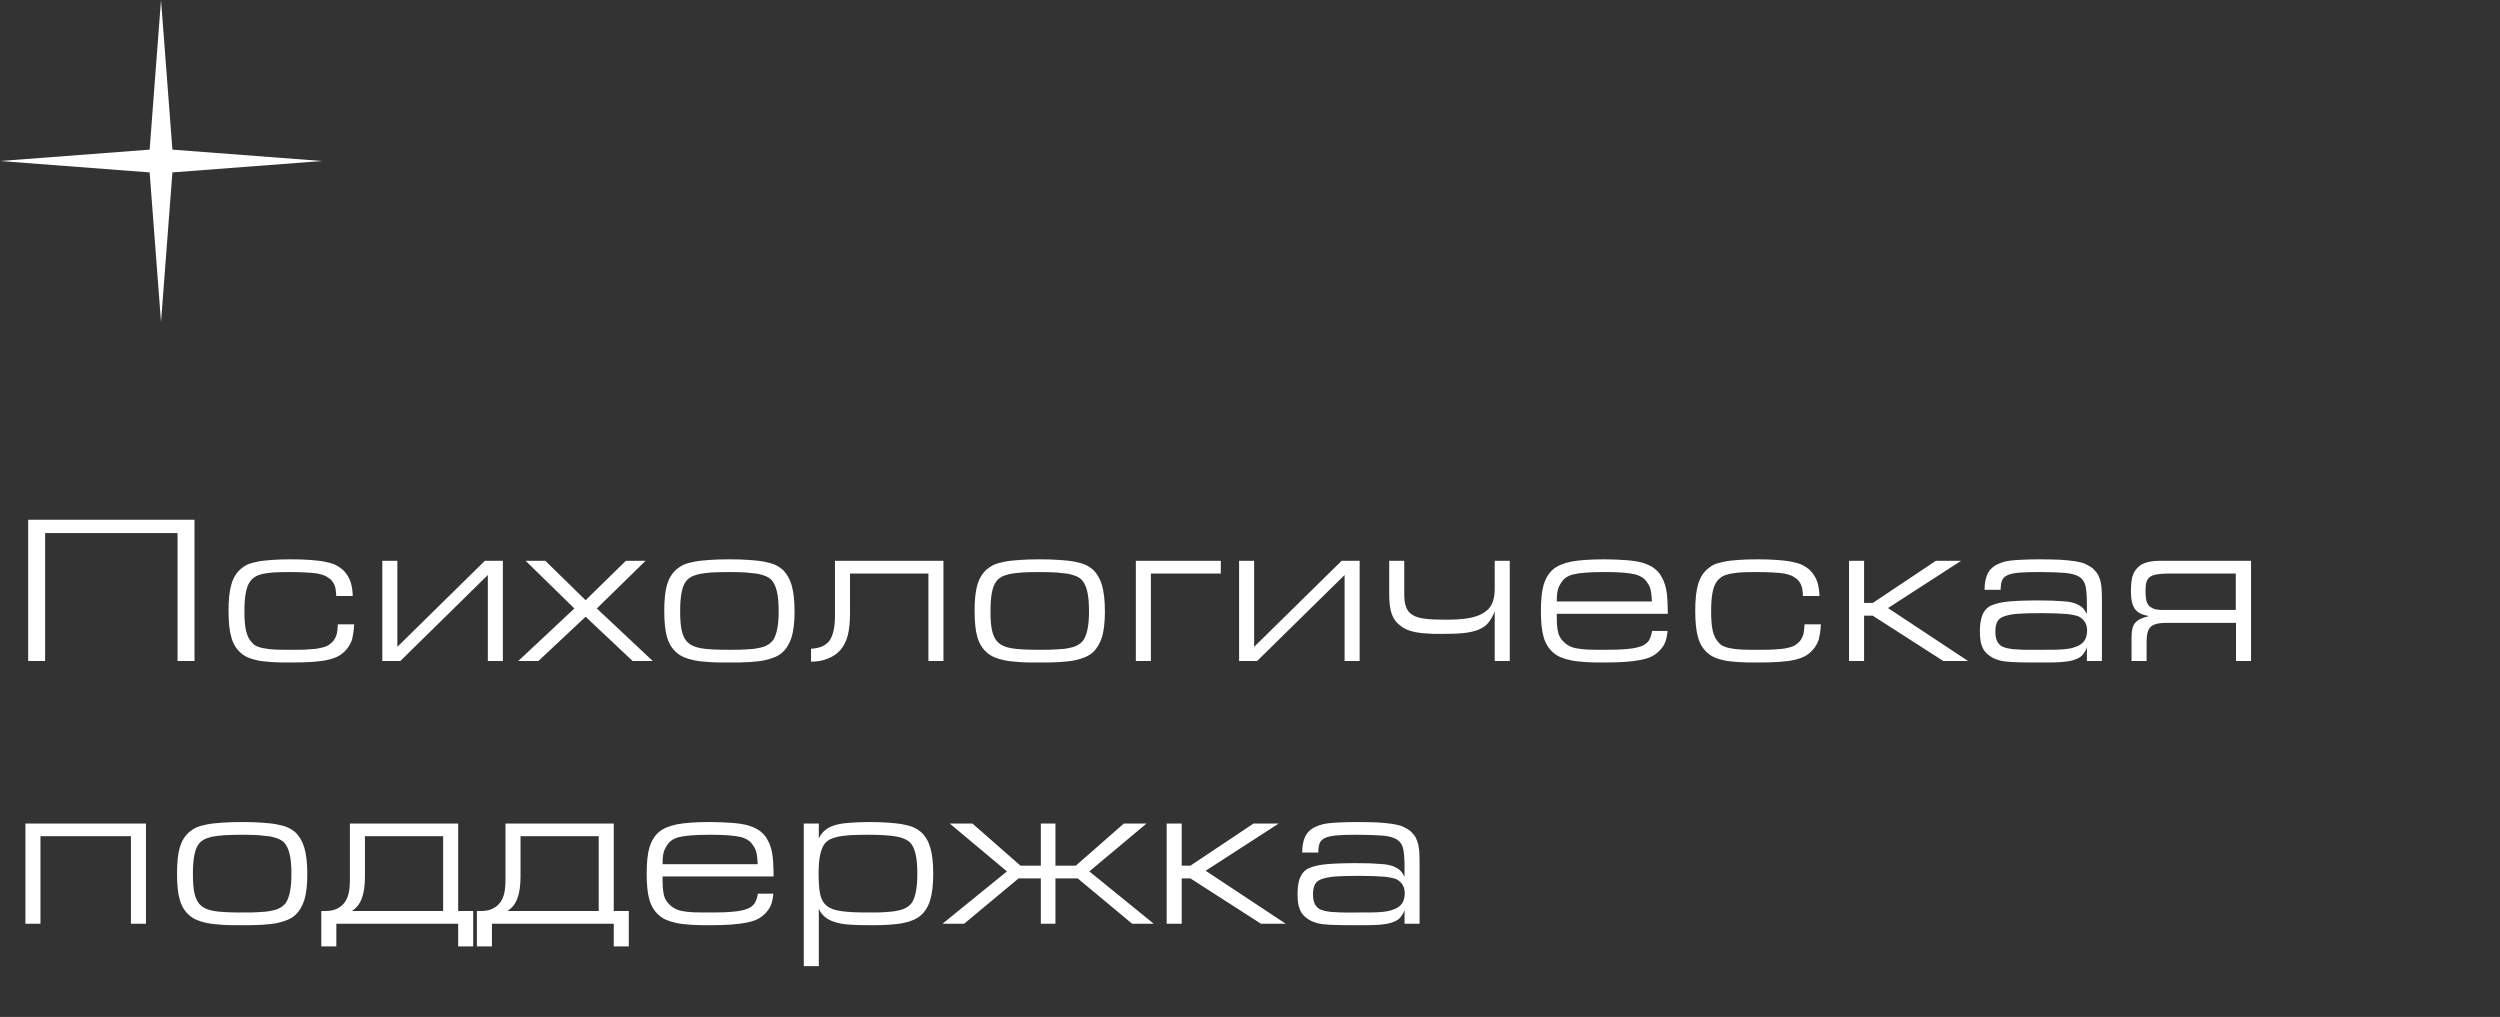 <?xml version="1.0" encoding="UTF-8"?> <svg xmlns="http://www.w3.org/2000/svg" width="295" height="120" viewBox="0 0 295 120" fill="none"><rect x="0" y="0" width="295" height="120" fill="#333333" stroke="none"/><path d="M22.95 78H20.95V62.9H5.325V78H3.325V61.325H22.95V78ZM41.792 73.675C41.767 74.075 41.742 74.425 41.692 74.7C41.642 75 41.592 75.25 41.542 75.475C41.467 75.7 41.367 75.9 41.267 76.075C41.167 76.275 41.042 76.45 40.892 76.625C40.642 76.925 40.342 77.175 40.017 77.375C39.667 77.575 39.242 77.725 38.742 77.85C38.217 77.975 37.592 78.05 36.892 78.1C36.192 78.15 35.342 78.175 34.342 78.175C33.467 78.175 32.717 78.175 32.067 78.125C31.417 78.075 30.867 78.025 30.392 77.925C29.917 77.825 29.517 77.7 29.192 77.55C28.867 77.4 28.592 77.225 28.367 77C27.867 76.55 27.492 75.95 27.292 75.175C27.067 74.425 26.967 73.375 26.967 72.075C26.967 70.8 27.067 69.775 27.292 69C27.492 68.25 27.867 67.625 28.367 67.175C28.592 66.975 28.867 66.775 29.192 66.625C29.517 66.475 29.917 66.375 30.392 66.275C30.842 66.175 31.392 66.125 32.042 66.075C32.692 66.025 33.442 66 34.317 66C35.192 66 35.967 66.025 36.617 66.075C37.267 66.125 37.817 66.175 38.292 66.275C38.767 66.375 39.167 66.475 39.517 66.625C39.842 66.775 40.142 66.975 40.392 67.175C40.767 67.525 41.067 67.95 41.267 68.4C41.467 68.85 41.567 69.425 41.617 70.075V70.325H39.667V70.075C39.642 69.7 39.592 69.375 39.492 69.1C39.392 68.85 39.242 68.6 39.017 68.375C38.817 68.225 38.617 68.075 38.392 67.95C38.142 67.85 37.842 67.75 37.467 67.675C37.092 67.625 36.642 67.575 36.092 67.55C35.542 67.525 34.892 67.5 34.142 67.5C33.392 67.5 32.742 67.525 32.242 67.55C31.742 67.6 31.317 67.65 30.967 67.725C30.617 67.825 30.317 67.925 30.117 68.05C29.892 68.2 29.692 68.375 29.542 68.575C29.067 69.175 28.842 70.325 28.842 72.075C28.842 73.075 28.892 73.875 29.042 74.475C29.192 75.075 29.417 75.5 29.717 75.8C29.867 76 30.067 76.15 30.292 76.25C30.517 76.35 30.817 76.45 31.167 76.5C31.517 76.575 31.942 76.625 32.467 76.65C32.967 76.675 33.617 76.675 34.392 76.675C35.192 76.675 35.892 76.675 36.442 76.625C36.992 76.6 37.467 76.55 37.842 76.45C38.217 76.375 38.517 76.275 38.767 76.125C38.992 75.975 39.192 75.8 39.392 75.55C39.542 75.325 39.667 75.075 39.742 74.8C39.792 74.55 39.842 74.175 39.867 73.675H41.792ZM47.239 78H45.114V66.175H46.889V76.325L57.214 66.175H59.339V78H57.564V67.85L47.239 78ZM67.777 71.8L62.027 66.175H64.352L69.102 70.825L73.852 66.175H76.177L70.427 71.8L77.027 78H74.652L69.102 72.775L63.527 78H61.152L67.777 71.8ZM86.058 66C86.958 66 87.733 66.025 88.408 66.075C89.083 66.125 89.658 66.175 90.158 66.275C90.658 66.375 91.058 66.475 91.408 66.625C91.758 66.775 92.058 66.975 92.308 67.175C92.808 67.65 93.183 68.275 93.408 69.025C93.633 69.8 93.758 70.85 93.758 72.175C93.758 73.425 93.633 74.45 93.408 75.2C93.158 75.95 92.808 76.55 92.308 77C92.058 77.225 91.758 77.4 91.408 77.55C91.058 77.7 90.658 77.825 90.158 77.925C89.658 78.025 89.083 78.075 88.408 78.125C87.733 78.175 86.958 78.175 86.058 78.175C85.158 78.175 84.358 78.175 83.708 78.125C83.033 78.075 82.458 78.025 81.958 77.925C81.458 77.825 81.058 77.7 80.708 77.55C80.358 77.4 80.083 77.225 79.833 77C79.308 76.55 78.933 75.95 78.708 75.175C78.483 74.425 78.383 73.375 78.383 72.075C78.383 70.8 78.483 69.775 78.708 69C78.933 68.25 79.308 67.625 79.833 67.175C80.083 66.975 80.358 66.775 80.708 66.625C81.058 66.475 81.458 66.375 81.958 66.275C82.458 66.175 83.033 66.125 83.708 66.075C84.358 66.025 85.158 66 86.058 66ZM86.108 67.5C85.283 67.5 84.583 67.525 84.008 67.55C83.433 67.6 82.958 67.65 82.558 67.725C82.158 67.825 81.833 67.925 81.583 68.05C81.333 68.2 81.133 68.35 80.983 68.55C80.483 69.15 80.258 70.325 80.258 72.075C80.258 73.075 80.308 73.875 80.458 74.475C80.608 75.075 80.833 75.525 81.183 75.825C81.508 76.15 82.033 76.375 82.758 76.5C83.483 76.625 84.583 76.675 86.083 76.675C86.883 76.675 87.558 76.675 88.133 76.625C88.708 76.6 89.183 76.55 89.583 76.45C89.983 76.375 90.283 76.275 90.533 76.125C90.783 76 90.983 75.825 91.158 75.625C91.633 75 91.883 73.85 91.883 72.15C91.883 71.125 91.808 70.325 91.658 69.725C91.508 69.125 91.283 68.675 90.958 68.35C90.783 68.2 90.583 68.075 90.333 67.975C90.083 67.875 89.758 67.775 89.383 67.7C88.983 67.65 88.533 67.6 88.008 67.55C87.458 67.525 86.833 67.5 86.108 67.5ZM100.302 72.35C100.302 73.45 100.202 74.325 100.027 75.025C99.827 75.725 99.527 76.3 99.127 76.75C98.727 77.175 98.252 77.5 97.652 77.725C97.052 77.975 96.402 78.075 95.702 78.075V76.55C96.702 76.5 97.427 76.2 97.877 75.6C98.302 75 98.527 74.025 98.527 72.675V66.175H111.327V78H109.552V67.675H100.302V72.35ZM122.679 66C123.579 66 124.354 66.025 125.029 66.075C125.704 66.125 126.279 66.175 126.779 66.275C127.279 66.375 127.679 66.475 128.029 66.625C128.379 66.775 128.679 66.975 128.929 67.175C129.429 67.65 129.804 68.275 130.029 69.025C130.254 69.8 130.379 70.85 130.379 72.175C130.379 73.425 130.254 74.45 130.029 75.2C129.779 75.95 129.429 76.55 128.929 77C128.679 77.225 128.379 77.4 128.029 77.55C127.679 77.7 127.279 77.825 126.779 77.925C126.279 78.025 125.704 78.075 125.029 78.125C124.354 78.175 123.579 78.175 122.679 78.175C121.779 78.175 120.979 78.175 120.329 78.125C119.654 78.075 119.079 78.025 118.579 77.925C118.079 77.825 117.679 77.7 117.329 77.55C116.979 77.4 116.704 77.225 116.454 77C115.929 76.55 115.554 75.95 115.329 75.175C115.104 74.425 115.004 73.375 115.004 72.075C115.004 70.8 115.104 69.775 115.329 69C115.554 68.25 115.929 67.625 116.454 67.175C116.704 66.975 116.979 66.775 117.329 66.625C117.679 66.475 118.079 66.375 118.579 66.275C119.079 66.175 119.654 66.125 120.329 66.075C120.979 66.025 121.779 66 122.679 66ZM122.729 67.5C121.904 67.5 121.204 67.525 120.629 67.55C120.054 67.6 119.579 67.65 119.179 67.725C118.779 67.825 118.454 67.925 118.204 68.05C117.954 68.2 117.754 68.35 117.604 68.55C117.104 69.15 116.879 70.325 116.879 72.075C116.879 73.075 116.929 73.875 117.079 74.475C117.229 75.075 117.454 75.525 117.804 75.825C118.129 76.15 118.654 76.375 119.379 76.5C120.104 76.625 121.204 76.675 122.704 76.675C123.504 76.675 124.179 76.675 124.754 76.625C125.329 76.6 125.804 76.55 126.204 76.45C126.604 76.375 126.904 76.275 127.154 76.125C127.404 76 127.604 75.825 127.779 75.625C128.254 75 128.504 73.85 128.504 72.15C128.504 71.125 128.429 70.325 128.279 69.725C128.129 69.125 127.904 68.675 127.579 68.35C127.404 68.2 127.204 68.075 126.954 67.975C126.704 67.875 126.379 67.775 126.004 67.7C125.604 67.65 125.154 67.6 124.629 67.55C124.079 67.525 123.454 67.5 122.729 67.5ZM135.805 78H134.03V66.175H144.055V67.675H135.805V78ZM148.338 78H146.213V66.175H147.988V76.325L158.313 66.175H160.438V78H158.663V67.85L148.338 78ZM178.151 78H176.376V72.125C176.176 72.675 175.926 73.1 175.651 73.45C175.376 73.8 175.001 74.075 174.526 74.275C174.051 74.475 173.451 74.625 172.726 74.7C172.001 74.775 171.101 74.8 170.051 74.8C169.401 74.8 168.851 74.8 168.351 74.75C167.851 74.725 167.426 74.675 167.051 74.6C166.651 74.525 166.326 74.425 166.026 74.3C165.726 74.175 165.476 74.025 165.251 73.825C164.751 73.475 164.426 73 164.226 72.45C164.026 71.9 163.926 71.1 163.926 70.1V66.175H165.701V70C165.701 70.65 165.751 71.175 165.901 71.575C166.026 71.975 166.276 72.3 166.626 72.525C166.976 72.775 167.476 72.925 168.101 73C168.726 73.1 169.551 73.125 170.551 73.125C171.601 73.125 172.501 73.075 173.251 72.95C173.976 72.825 174.576 72.625 175.051 72.325C175.501 72.05 175.851 71.7 176.051 71.25C176.251 70.8 176.376 70.25 176.376 69.6V66.175H178.151V78ZM183.7 72.425C183.7 72.925 183.7 73.35 183.725 73.7C183.75 74.05 183.8 74.325 183.85 74.575C183.9 74.825 183.975 75.025 184.075 75.175C184.175 75.35 184.3 75.525 184.45 75.675C184.65 75.875 184.85 76.05 185.1 76.175C185.325 76.325 185.625 76.425 186 76.5C186.35 76.575 186.825 76.625 187.375 76.65C187.925 76.675 188.6 76.675 189.45 76.675C190.5 76.675 191.35 76.65 192.05 76.575C192.725 76.525 193.275 76.4 193.675 76.25C194.075 76.1 194.375 75.875 194.575 75.575C194.75 75.275 194.875 74.9 194.95 74.45H196.775C196.725 75 196.625 75.45 196.475 75.825C196.325 76.2 196.075 76.525 195.775 76.825C195.525 77.075 195.225 77.3 194.875 77.475C194.525 77.65 194.075 77.775 193.575 77.875C193.075 77.975 192.475 78.05 191.775 78.1C191.075 78.15 190.275 78.175 189.35 78.175C188.5 78.175 187.75 78.175 187.1 78.125C186.45 78.075 185.875 78.025 185.4 77.925C184.9 77.825 184.5 77.7 184.15 77.55C183.8 77.4 183.525 77.225 183.275 77C182.75 76.55 182.375 75.95 182.15 75.175C181.925 74.425 181.825 73.4 181.825 72.1C181.825 70.8 181.925 69.775 182.15 69C182.375 68.25 182.75 67.625 183.275 67.175C183.75 66.775 184.45 66.475 185.375 66.275C186.3 66.1 187.625 66 189.325 66C190.325 66 191.175 66.05 191.9 66.1C192.6 66.15 193.225 66.25 193.725 66.375C194.225 66.525 194.65 66.7 195 66.925C195.35 67.15 195.625 67.425 195.875 67.75C196.025 68 196.175 68.25 196.3 68.525C196.425 68.825 196.525 69.15 196.6 69.5C196.675 69.85 196.725 70.275 196.75 70.75C196.775 71.25 196.8 71.8 196.8 72.425H183.7ZM194.925 70.975C194.9 70.5 194.875 70.125 194.825 69.85C194.775 69.575 194.7 69.3 194.575 69.05C194.4 68.75 194.2 68.475 193.975 68.275C193.725 68.075 193.425 67.925 193.05 67.8C192.65 67.7 192.175 67.625 191.575 67.575C190.975 67.525 190.225 67.5 189.325 67.5C188.425 67.5 187.65 67.525 187.05 67.575C186.45 67.625 185.95 67.7 185.55 67.8C185.15 67.925 184.85 68.075 184.625 68.275C184.4 68.475 184.2 68.75 184.05 69.05C183.9 69.3 183.825 69.55 183.775 69.825C183.725 70.1 183.7 70.475 183.7 70.975H194.925ZM214.863 73.675C214.838 74.075 214.813 74.425 214.763 74.7C214.713 75 214.663 75.25 214.613 75.475C214.538 75.7 214.438 75.9 214.338 76.075C214.238 76.275 214.113 76.45 213.963 76.625C213.713 76.925 213.413 77.175 213.088 77.375C212.738 77.575 212.313 77.725 211.813 77.85C211.288 77.975 210.663 78.05 209.963 78.1C209.263 78.15 208.413 78.175 207.413 78.175C206.538 78.175 205.788 78.175 205.138 78.125C204.488 78.075 203.938 78.025 203.463 77.925C202.988 77.825 202.588 77.7 202.263 77.55C201.938 77.4 201.663 77.225 201.438 77C200.938 76.55 200.563 75.95 200.363 75.175C200.138 74.425 200.038 73.375 200.038 72.075C200.038 70.8 200.138 69.775 200.363 69C200.563 68.25 200.938 67.625 201.438 67.175C201.663 66.975 201.938 66.775 202.263 66.625C202.588 66.475 202.988 66.375 203.463 66.275C203.913 66.175 204.463 66.125 205.113 66.075C205.763 66.025 206.513 66 207.388 66C208.263 66 209.038 66.025 209.688 66.075C210.338 66.125 210.888 66.175 211.363 66.275C211.838 66.375 212.238 66.475 212.588 66.625C212.913 66.775 213.213 66.975 213.463 67.175C213.838 67.525 214.138 67.95 214.338 68.4C214.538 68.85 214.638 69.425 214.688 70.075V70.325H212.738V70.075C212.713 69.7 212.663 69.375 212.563 69.1C212.463 68.85 212.313 68.6 212.088 68.375C211.888 68.225 211.688 68.075 211.463 67.95C211.213 67.85 210.913 67.75 210.538 67.675C210.163 67.625 209.713 67.575 209.163 67.55C208.613 67.525 207.963 67.5 207.213 67.5C206.463 67.5 205.813 67.525 205.313 67.55C204.813 67.6 204.388 67.65 204.038 67.725C203.688 67.825 203.388 67.925 203.188 68.05C202.963 68.2 202.763 68.375 202.613 68.575C202.138 69.175 201.913 70.325 201.913 72.075C201.913 73.075 201.963 73.875 202.113 74.475C202.263 75.075 202.488 75.5 202.788 75.8C202.938 76 203.138 76.15 203.363 76.25C203.588 76.35 203.888 76.45 204.238 76.5C204.588 76.575 205.013 76.625 205.538 76.65C206.038 76.675 206.688 76.675 207.463 76.675C208.263 76.675 208.963 76.675 209.513 76.625C210.063 76.6 210.538 76.55 210.913 76.45C211.288 76.375 211.588 76.275 211.838 76.125C212.063 75.975 212.263 75.8 212.463 75.55C212.613 75.325 212.738 75.075 212.813 74.8C212.863 74.55 212.913 74.175 212.938 73.675H214.863ZM218.186 66.175H219.961V71.15H220.986L228.436 66.175H231.411L222.786 71.75L232.236 78H229.311L220.986 72.65H219.961V78H218.186V66.175ZM234.178 69.6C234.178 68.825 234.303 68.225 234.503 67.775C234.703 67.325 235.028 66.975 235.478 66.7C235.703 66.575 235.953 66.475 236.228 66.375C236.503 66.275 236.828 66.2 237.228 66.15C237.603 66.1 238.053 66.075 238.603 66.05C239.153 66.025 239.803 66 240.578 66C241.578 66 242.403 66.025 243.103 66.05C243.803 66.1 244.378 66.15 244.853 66.225C245.328 66.3 245.728 66.4 246.028 66.525C246.328 66.675 246.628 66.825 246.903 67.025C247.103 67.225 247.278 67.4 247.428 67.6C247.578 67.8 247.678 68.05 247.778 68.325C247.878 68.6 247.928 68.925 247.978 69.3C248.003 69.7 248.028 70.15 248.028 70.7V78H246.253V76.4C246.103 76.8 245.903 77.1 245.703 77.325C245.478 77.55 245.178 77.725 244.778 77.85C244.378 78 243.853 78.075 243.203 78.125C242.553 78.175 241.703 78.175 240.703 78.175C239.703 78.175 238.903 78.175 238.253 78.15C237.603 78.15 237.053 78.1 236.603 78.05C236.153 78 235.803 77.9 235.553 77.8C235.278 77.7 235.028 77.575 234.828 77.425C234.378 77.125 234.078 76.775 233.903 76.325C233.703 75.875 233.628 75.275 233.628 74.475C233.628 73.05 233.953 72.1 234.653 71.625C234.853 71.475 235.128 71.375 235.428 71.275C235.728 71.175 236.103 71.1 236.553 71.025C237.003 70.975 237.528 70.925 238.153 70.9C238.778 70.875 239.528 70.85 240.403 70.85C241.103 70.85 241.678 70.875 242.178 70.875C242.678 70.9 243.103 70.925 243.453 70.95C243.803 70.975 244.078 71 244.328 71.05C244.553 71.1 244.753 71.175 244.953 71.225C245.278 71.375 245.528 71.525 245.728 71.7C245.928 71.9 246.103 72.15 246.253 72.475V71.225C246.253 70.375 246.203 69.7 246.103 69.2C246.003 68.7 245.753 68.325 245.378 68.075C244.978 67.825 244.428 67.675 243.678 67.6C242.928 67.55 241.928 67.5 240.628 67.5C239.628 67.5 238.853 67.525 238.253 67.575C237.653 67.625 237.203 67.725 236.878 67.875C236.553 68.025 236.328 68.25 236.228 68.525C236.128 68.8 236.078 69.15 236.078 69.6H234.178ZM240.928 72.35C239.753 72.35 238.803 72.375 238.103 72.425C237.378 72.475 236.828 72.6 236.428 72.75C236.028 72.9 235.778 73.125 235.653 73.425C235.503 73.725 235.453 74.1 235.453 74.55C235.453 75.6 235.828 76.225 236.628 76.425C236.778 76.475 236.978 76.525 237.203 76.55C237.403 76.6 237.678 76.625 237.978 76.625C238.278 76.65 238.653 76.675 239.103 76.675C239.553 76.675 240.103 76.675 240.753 76.675C241.903 76.675 242.803 76.675 243.403 76.625C244.003 76.575 244.503 76.5 244.853 76.35C245.353 76.2 245.703 75.95 245.928 75.65C246.153 75.35 246.278 74.925 246.278 74.4C246.278 73.65 245.953 73.1 245.303 72.75C245.003 72.625 244.528 72.525 243.878 72.45C243.203 72.4 242.228 72.35 240.928 72.35ZM255.898 67.675C255.323 67.675 254.873 67.725 254.523 67.775C254.173 67.825 253.898 67.925 253.698 68.075C253.498 68.225 253.348 68.45 253.273 68.7C253.198 68.975 253.173 69.325 253.173 69.725C253.173 70.325 253.223 70.75 253.323 71.05C253.423 71.35 253.623 71.575 253.923 71.725C254.023 71.775 254.098 71.825 254.198 71.85C254.298 71.9 254.398 71.925 254.548 71.925C254.673 71.95 254.848 71.975 255.048 71.975C255.248 71.975 255.498 71.975 255.848 71.975H263.823V67.675H255.898ZM263.848 78V73.5H255.548C254.673 73.5 254.073 73.675 253.773 73.975C253.448 74.3 253.298 74.875 253.298 75.725V78H251.523V75.175C251.523 74.425 251.648 73.85 251.948 73.5C252.223 73.15 252.748 72.9 253.498 72.725V72.675C252.748 72.55 252.198 72.275 251.898 71.825C251.598 71.4 251.448 70.725 251.448 69.8C251.448 68.9 251.523 68.225 251.723 67.75C251.923 67.275 252.248 66.9 252.723 66.6C253.248 66.325 253.948 66.175 254.798 66.175H265.623V78H263.848ZM4.775 109H3V97.175H17.225V109H15.45V98.675H4.775V109ZM28.563 97C29.463 97 30.238 97.025 30.913 97.075C31.588 97.125 32.163 97.175 32.663 97.275C33.163 97.375 33.563 97.475 33.913 97.625C34.263 97.775 34.563 97.975 34.813 98.175C35.313 98.65 35.688 99.275 35.913 100.025C36.138 100.8 36.263 101.85 36.263 103.175C36.263 104.425 36.138 105.45 35.913 106.2C35.663 106.95 35.313 107.55 34.813 108C34.563 108.225 34.263 108.4 33.913 108.55C33.563 108.7 33.163 108.825 32.663 108.925C32.163 109.025 31.588 109.075 30.913 109.125C30.238 109.175 29.463 109.175 28.563 109.175C27.663 109.175 26.863 109.175 26.213 109.125C25.538 109.075 24.963 109.025 24.463 108.925C23.963 108.825 23.563 108.7 23.213 108.55C22.863 108.4 22.588 108.225 22.338 108C21.813 107.55 21.438 106.95 21.213 106.175C20.988 105.425 20.888 104.375 20.888 103.075C20.888 101.8 20.988 100.775 21.213 100C21.438 99.25 21.813 98.625 22.338 98.175C22.588 97.975 22.863 97.775 23.213 97.625C23.563 97.475 23.963 97.375 24.463 97.275C24.963 97.175 25.538 97.125 26.213 97.075C26.863 97.025 27.663 97 28.563 97ZM28.613 98.5C27.788 98.5 27.088 98.525 26.513 98.55C25.938 98.6 25.463 98.65 25.063 98.725C24.663 98.825 24.338 98.925 24.088 99.05C23.838 99.2 23.638 99.35 23.488 99.55C22.988 100.15 22.763 101.325 22.763 103.075C22.763 104.075 22.813 104.875 22.963 105.475C23.113 106.075 23.338 106.525 23.688 106.825C24.013 107.15 24.538 107.375 25.263 107.5C25.988 107.625 27.088 107.675 28.588 107.675C29.388 107.675 30.063 107.675 30.638 107.625C31.213 107.6 31.688 107.55 32.088 107.45C32.488 107.375 32.788 107.275 33.038 107.125C33.288 107 33.488 106.825 33.663 106.625C34.138 106 34.388 104.85 34.388 103.15C34.388 102.125 34.313 101.325 34.163 100.725C34.013 100.125 33.788 99.675 33.463 99.35C33.288 99.2 33.088 99.075 32.838 98.975C32.588 98.875 32.263 98.775 31.888 98.7C31.488 98.65 31.038 98.6 30.513 98.55C29.963 98.525 29.338 98.5 28.613 98.5ZM54.064 97.175V107.5H55.839V111.675H54.064V109H39.689V111.675H37.914V107.5H38.414C39.389 107.5 40.139 107.175 40.639 106.525C40.889 106.2 41.039 105.825 41.139 105.425C41.239 105.025 41.289 104.45 41.289 103.675V97.175H54.064ZM52.289 107.5V98.675H43.064V103.35C43.064 104.5 42.939 105.375 42.689 106.025C42.439 106.675 42.064 107.15 41.514 107.5H52.289ZM72.423 97.175V107.5H74.198V111.675H72.423V109H58.048V111.675H56.273V107.5H56.773C57.748 107.5 58.498 107.175 58.998 106.525C59.248 106.2 59.398 105.825 59.498 105.425C59.598 105.025 59.648 104.45 59.648 103.675V97.175H72.423ZM70.648 107.5V98.675H61.423V103.35C61.423 104.5 61.298 105.375 61.048 106.025C60.798 106.675 60.423 107.15 59.873 107.5H70.648ZM78.183 103.425C78.183 103.925 78.183 104.35 78.208 104.7C78.233 105.05 78.283 105.325 78.333 105.575C78.383 105.825 78.458 106.025 78.558 106.175C78.658 106.35 78.783 106.525 78.933 106.675C79.133 106.875 79.333 107.05 79.583 107.175C79.808 107.325 80.108 107.425 80.483 107.5C80.833 107.575 81.308 107.625 81.858 107.65C82.408 107.675 83.083 107.675 83.933 107.675C84.983 107.675 85.833 107.65 86.533 107.575C87.208 107.525 87.758 107.4 88.158 107.25C88.558 107.1 88.858 106.875 89.058 106.575C89.233 106.275 89.358 105.9 89.433 105.45H91.258C91.208 106 91.108 106.45 90.958 106.825C90.808 107.2 90.558 107.525 90.258 107.825C90.008 108.075 89.708 108.3 89.358 108.475C89.008 108.65 88.558 108.775 88.058 108.875C87.558 108.975 86.958 109.05 86.258 109.1C85.558 109.15 84.758 109.175 83.833 109.175C82.983 109.175 82.233 109.175 81.583 109.125C80.933 109.075 80.358 109.025 79.883 108.925C79.383 108.825 78.983 108.7 78.633 108.55C78.283 108.4 78.008 108.225 77.758 108C77.233 107.55 76.858 106.95 76.633 106.175C76.408 105.425 76.308 104.4 76.308 103.1C76.308 101.8 76.408 100.775 76.633 100C76.858 99.25 77.233 98.625 77.758 98.175C78.233 97.775 78.933 97.475 79.858 97.275C80.783 97.1 82.108 97 83.808 97C84.808 97 85.658 97.05 86.383 97.1C87.083 97.15 87.708 97.25 88.208 97.375C88.708 97.525 89.133 97.7 89.483 97.925C89.833 98.15 90.108 98.425 90.358 98.75C90.508 99 90.658 99.25 90.783 99.525C90.908 99.825 91.008 100.15 91.083 100.5C91.158 100.85 91.208 101.275 91.233 101.75C91.258 102.25 91.283 102.8 91.283 103.425H78.183ZM89.408 101.975C89.383 101.5 89.358 101.125 89.308 100.85C89.258 100.575 89.183 100.3 89.058 100.05C88.883 99.75 88.683 99.475 88.458 99.275C88.208 99.075 87.908 98.925 87.533 98.8C87.133 98.7 86.658 98.625 86.058 98.575C85.458 98.525 84.708 98.5 83.808 98.5C82.908 98.5 82.133 98.525 81.533 98.575C80.933 98.625 80.433 98.7 80.033 98.8C79.633 98.925 79.333 99.075 79.108 99.275C78.883 99.475 78.683 99.75 78.533 100.05C78.383 100.3 78.308 100.55 78.258 100.825C78.208 101.1 78.183 101.475 78.183 101.975H89.408ZM96.621 97.175V98.925C96.796 98.575 97.021 98.25 97.321 98C97.596 97.75 97.971 97.55 98.421 97.4C98.871 97.25 99.446 97.15 100.121 97.1C100.771 97.05 101.596 97 102.546 97C103.396 97 104.171 97.025 104.821 97.075C105.471 97.125 106.046 97.175 106.546 97.275C107.046 97.375 107.446 97.475 107.796 97.625C108.121 97.775 108.421 97.975 108.671 98.175C109.171 98.625 109.546 99.25 109.771 100C109.996 100.775 110.121 101.8 110.121 103.1C110.121 104.4 109.996 105.425 109.771 106.175C109.546 106.95 109.171 107.55 108.671 108C108.421 108.225 108.121 108.4 107.796 108.55C107.446 108.7 107.046 108.825 106.546 108.925C106.046 109.025 105.471 109.075 104.821 109.125C104.171 109.175 103.396 109.175 102.546 109.175C101.596 109.175 100.771 109.15 100.121 109.1C99.446 109.05 98.871 108.925 98.421 108.775C97.971 108.625 97.596 108.425 97.321 108.175C97.021 107.925 96.796 107.625 96.621 107.25V114H94.846V97.175H96.621ZM102.421 98.5C101.596 98.5 100.896 98.525 100.346 98.55C99.771 98.6 99.296 98.65 98.896 98.725C98.496 98.825 98.171 98.925 97.921 99.05C97.671 99.2 97.471 99.35 97.321 99.55C96.821 100.2 96.596 101.35 96.596 103.025C96.596 104.05 96.646 104.875 96.771 105.475C96.896 106.1 97.171 106.575 97.571 106.9C97.971 107.225 98.571 107.425 99.346 107.525C100.096 107.625 101.121 107.675 102.396 107.675C103.196 107.675 103.896 107.675 104.471 107.625C105.046 107.6 105.521 107.55 105.921 107.45C106.321 107.375 106.646 107.275 106.896 107.125C107.146 107 107.346 106.825 107.521 106.625C107.996 106.025 108.246 104.85 108.246 103.1C108.246 102.1 108.171 101.3 108.021 100.7C107.871 100.1 107.646 99.65 107.321 99.35C106.971 99.05 106.446 98.825 105.721 98.7C104.971 98.575 103.871 98.5 102.421 98.5ZM122.818 109V103.65H120.193L113.768 109H111.218L118.818 102.825L112.068 97.175H114.743L120.418 102.15H122.818V97.175H124.543V102.15H126.943L132.618 97.175H135.293L128.543 102.825L136.143 109H133.593L127.168 103.65H124.543V109H122.818ZM137.668 97.175H139.443V102.15H140.468L147.918 97.175H150.893L142.268 102.75L151.718 109H148.793L140.468 103.65H139.443V109H137.668V97.175ZM153.66 100.6C153.66 99.825 153.785 99.225 153.985 98.775C154.185 98.325 154.51 97.975 154.96 97.7C155.185 97.575 155.435 97.475 155.71 97.375C155.985 97.275 156.31 97.2 156.71 97.15C157.085 97.1 157.535 97.075 158.085 97.05C158.635 97.025 159.285 97 160.06 97C161.06 97 161.885 97.025 162.585 97.05C163.285 97.1 163.86 97.15 164.335 97.225C164.81 97.3 165.21 97.4 165.51 97.525C165.81 97.675 166.11 97.825 166.385 98.025C166.585 98.225 166.76 98.4 166.91 98.6C167.06 98.8 167.16 99.05 167.26 99.325C167.36 99.6 167.41 99.925 167.46 100.3C167.485 100.7 167.51 101.15 167.51 101.7V109H165.735V107.4C165.585 107.8 165.385 108.1 165.185 108.325C164.96 108.55 164.66 108.725 164.26 108.85C163.86 109 163.335 109.075 162.685 109.125C162.035 109.175 161.185 109.175 160.185 109.175C159.185 109.175 158.385 109.175 157.735 109.15C157.085 109.15 156.535 109.1 156.085 109.05C155.635 109 155.285 108.9 155.035 108.8C154.76 108.7 154.51 108.575 154.31 108.425C153.86 108.125 153.56 107.775 153.385 107.325C153.185 106.875 153.11 106.275 153.11 105.475C153.11 104.05 153.435 103.1 154.135 102.625C154.335 102.475 154.61 102.375 154.91 102.275C155.21 102.175 155.585 102.1 156.035 102.025C156.485 101.975 157.01 101.925 157.635 101.9C158.26 101.875 159.01 101.85 159.885 101.85C160.585 101.85 161.16 101.875 161.66 101.875C162.16 101.9 162.585 101.925 162.935 101.95C163.285 101.975 163.56 102 163.81 102.05C164.035 102.1 164.235 102.175 164.435 102.225C164.76 102.375 165.01 102.525 165.21 102.7C165.41 102.9 165.585 103.15 165.735 103.475V102.225C165.735 101.375 165.685 100.7 165.585 100.2C165.485 99.7 165.235 99.325 164.86 99.075C164.46 98.825 163.91 98.675 163.16 98.6C162.41 98.55 161.41 98.5 160.11 98.5C159.11 98.5 158.335 98.525 157.735 98.575C157.135 98.625 156.685 98.725 156.36 98.875C156.035 99.025 155.81 99.25 155.71 99.525C155.61 99.8 155.56 100.15 155.56 100.6H153.66ZM160.41 103.35C159.235 103.35 158.285 103.375 157.585 103.425C156.86 103.475 156.31 103.6 155.91 103.75C155.51 103.9 155.26 104.125 155.135 104.425C154.985 104.725 154.935 105.1 154.935 105.55C154.935 106.6 155.31 107.225 156.11 107.425C156.26 107.475 156.46 107.525 156.685 107.55C156.885 107.6 157.16 107.625 157.46 107.625C157.76 107.65 158.135 107.675 158.585 107.675C159.035 107.675 159.585 107.675 160.235 107.675C161.385 107.675 162.285 107.675 162.885 107.625C163.485 107.575 163.985 107.5 164.335 107.35C164.835 107.2 165.185 106.95 165.41 106.65C165.635 106.35 165.76 105.925 165.76 105.4C165.76 104.65 165.435 104.1 164.785 103.75C164.485 103.625 164.01 103.525 163.36 103.45C162.685 103.4 161.71 103.35 160.41 103.35Z" fill="white"></path><path d="M19 0L20.343 17.657L38 19L20.343 20.343L19 38L17.657 20.343L0 19L17.657 17.657L19 0Z" fill="white"></path></svg> 